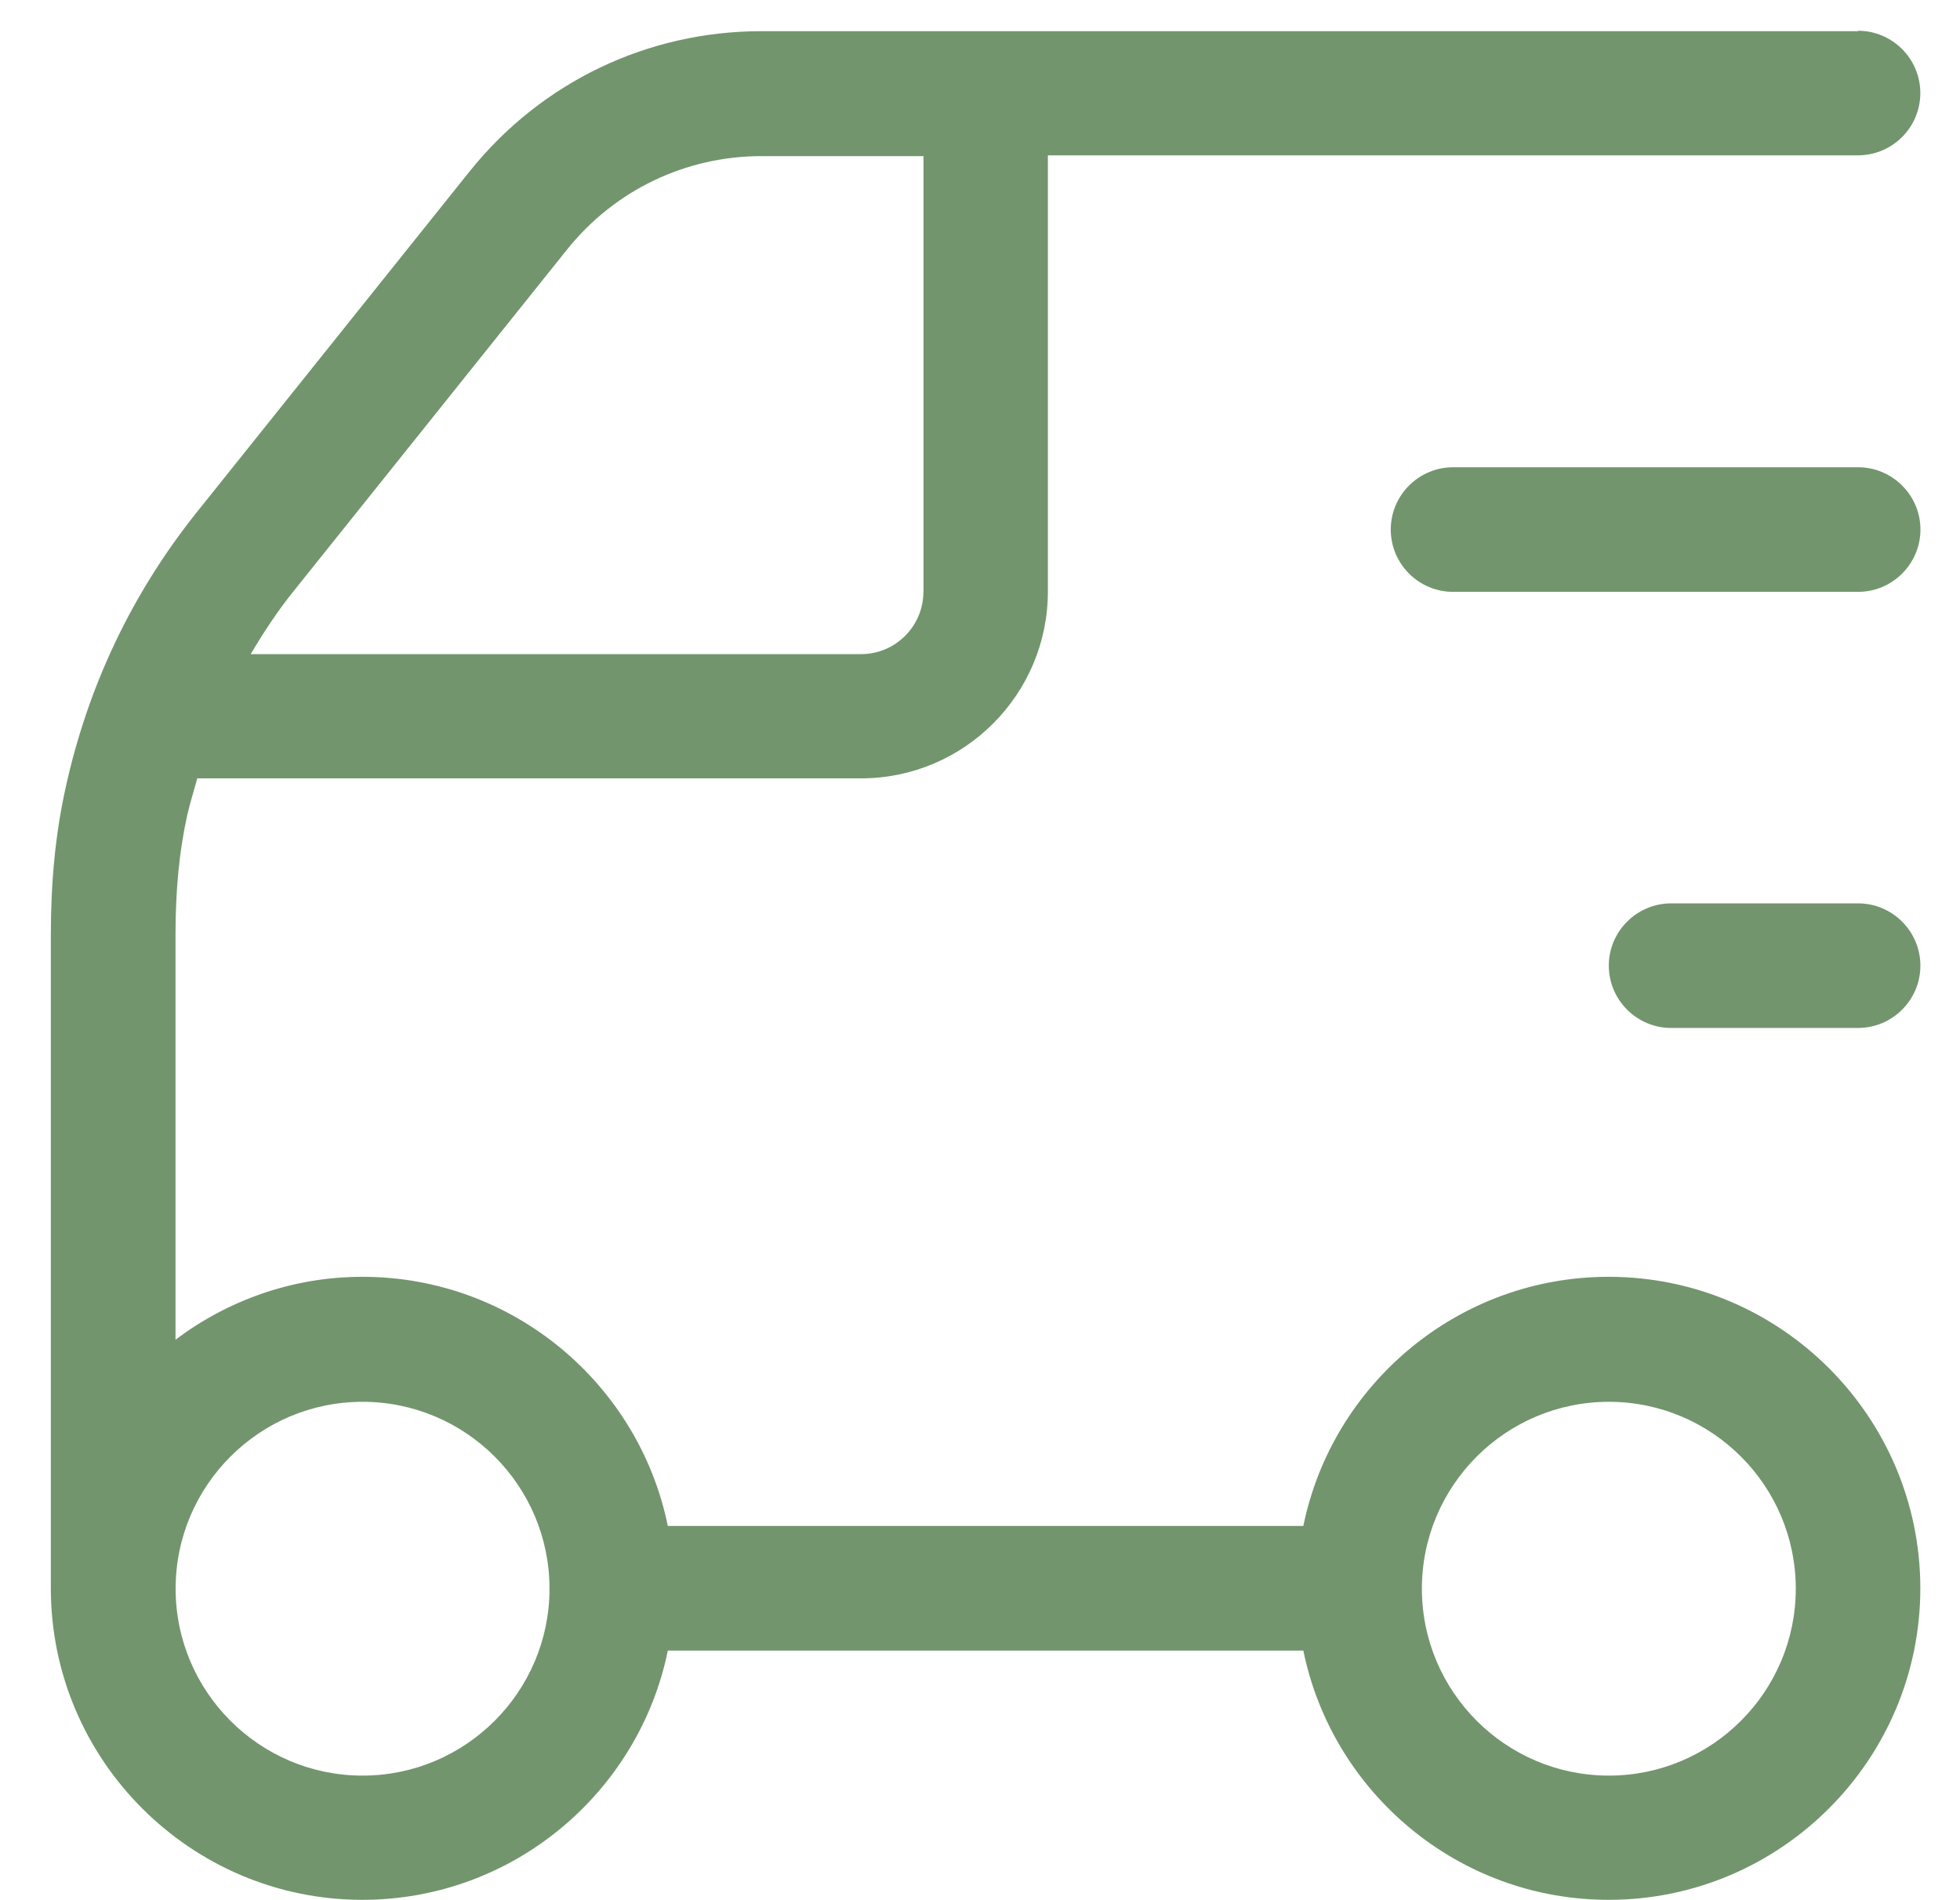 <svg xmlns="http://www.w3.org/2000/svg" fill="none" viewBox="0 0 33 32" height="32" width="33">
<g clip-path="url(#clip0_234_2244)">
<path fill="#72956D" d="M31.284 7.869H24.465C23.887 7.869 23.416 8.34 23.416 8.918C23.416 9.496 23.887 9.967 24.465 9.967H31.284C31.862 9.967 32.334 9.496 32.334 8.918C32.334 8.34 31.862 7.869 31.284 7.869Z"></path>
<path fill="#72956D" d="M31.284 15.213H28.137C27.559 15.213 27.087 15.684 27.087 16.262C27.087 16.84 27.559 17.311 28.137 17.311H31.284C31.862 17.311 32.333 16.84 32.333 16.262C32.333 15.684 31.862 15.213 31.284 15.213Z"></path>
<path fill="#72956D" d="M31.285 0.525H12.824C10.897 0.525 9.111 1.385 7.908 2.885L3.311 8.629C2.221 9.994 1.475 11.561 1.098 13.297C0.936 14.043 0.856 14.84 0.856 15.742V26.748C0.856 29.639 3.211 31.994 6.102 31.994C8.635 31.994 10.756 30.188 11.244 27.797H21.944C22.432 30.188 24.551 31.994 27.086 31.994C29.977 31.994 32.332 29.639 32.332 26.748C32.332 23.856 29.977 21.502 27.086 21.502C24.553 21.502 22.432 23.307 21.944 25.698H11.244C10.756 23.307 8.637 21.502 6.102 21.502C4.922 21.502 3.832 21.901 2.955 22.561V15.741C2.955 14.991 3.018 14.34 3.149 13.743C3.197 13.528 3.264 13.319 3.322 13.108H14.496C16.232 13.108 17.643 11.696 17.643 9.961V2.616H31.283C31.861 2.616 32.332 2.145 32.332 1.567C32.332 0.989 31.861 0.518 31.283 0.518L31.285 0.525ZM27.088 23.607C28.823 23.607 30.235 25.018 30.235 26.754C30.235 28.49 28.823 29.902 27.088 29.902C25.352 29.902 23.94 28.49 23.94 26.754C23.94 25.018 25.352 23.607 27.088 23.607ZM6.104 23.607C7.84 23.607 9.252 25.018 9.252 26.754C9.252 28.49 7.84 29.902 6.104 29.902C4.369 29.902 2.957 28.49 2.957 26.754C2.957 25.018 4.369 23.607 6.104 23.607ZM15.547 9.967C15.547 10.545 15.075 11.016 14.498 11.016H4.221C4.442 10.643 4.678 10.283 4.95 9.947L9.547 4.203C10.35 3.201 11.545 2.629 12.825 2.629H15.549V9.973L15.547 9.967Z"></path>
</g>
<defs>
<clipPath id="clip0_234_2244">
<rect transform="translate(0.333)" fill="white" height="32" width="32"></rect>
</clipPath>
</defs>
</svg>
